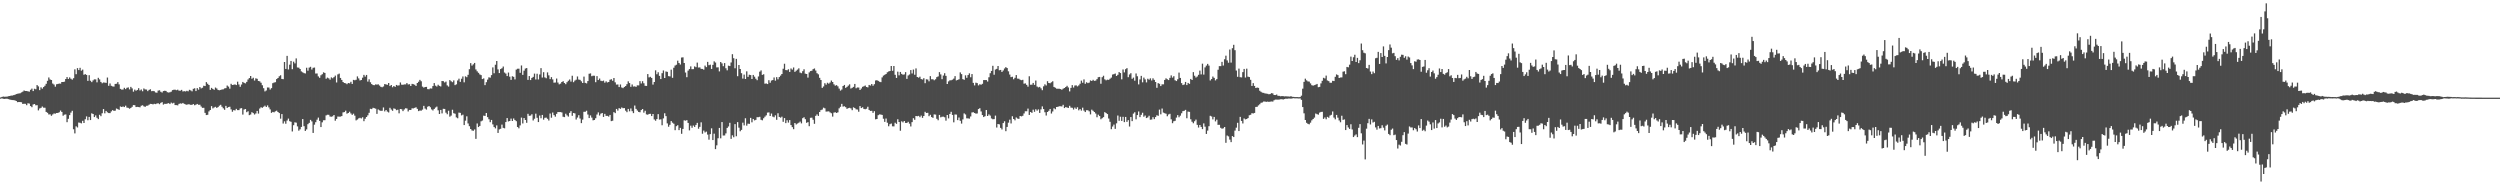 <?xml version="1.0" encoding="UTF-8"?>
<svg xmlns="http://www.w3.org/2000/svg" width="1920" height="150">
  <path d="M0 74.842h1v1.000H0zM1 74.458h1v1.083H1zM2 74.151h1v1.710H2zM3 74.309h1v1.678H3zM4 74.258h1v1.586H4zM5 74.192h1v1.625H5zM6 73.876h1v2.273H6zM7 73.718h1v2.710H7zM8 73.398h1v3.294H8zM9 73.352h1v3.518H9zM10 73.073h1v3.816H10zM11 72.800h1v4.294H11zM12 72.226h1v5.365H12zM13 71.965h1v6.526H13zM14 71.773h1v6.574H14zM15 71.610h1v6.782H15zM16 70.953h1v7.608H16zM17 70.406h1v9.393H17zM18 69.489h1v10.172H18zM19 69.871h1v9.842H19zM20 69.871h1v10.918H20zM21 70.125h1v9.190H21zM22 70.390h1v9.174H22zM23 68.969h1v12.502H23zM24 68.033h1v14.292H24zM25 69.949h1v10.304H25zM26 68.166h1v11.730H26zM27 68.568h1v12.309H27zM28 65.337h1v15.466H28zM29 66.353h1v18.455H29zM30 69.225h1v14.086H30zM31 67.046h1v15.777H31zM32 68.111h1v13.685H32zM33 66.868h1v15.841H33zM34 65.840h1v16.889H34zM35 64.382h1v21.579H35zM36 62.061h1v24.573H36zM37 59.477h1v28.432H37zM38 61.036h1v26.796H38zM39 61.446h1v27.498H39zM40 64.162h1v23.749H40zM41 64.913h1v22.209H41zM42 66.550h1v20.749H42zM43 64.700h1v22.074H43zM44 64.474h1v22.257H44zM45 64.149h1v22.087H45zM46 64.240h1v20.648H46zM47 62.959h1v23.019H47zM48 62.952h1v25.914H48zM49 62.698h1v25.379H49zM50 60.679h1v27.180H50zM51 59.187h1v34.651H51zM52 60.610h1v30.609H52zM53 59.447h1v28.977H53zM54 60.464h1v26.010H54zM55 61.171h1v23.930H55zM56 60.036h1v39.231H56zM57 53.222h1v49.217H57zM58 56.960h1v40.062H58zM59 52.306h1v45.610H59zM60 53.792h1v40.311H60zM61 52.064h1v42.225H61zM62 54.263h1v40.494H62zM63 53.437h1v39.338H63zM64 57.404h1v37.061H64zM65 56.946h1v34.651H65zM66 57.541h1v31.870H66zM67 62.119h1v30.268H67zM68 57.731h1v32.058H68zM69 61.990h1v30.245H69zM70 63.075h1v23.987H70zM71 61.732h1v25.832H71zM72 60.921h1v29.009H72zM73 60.988h1v27.663H73zM74 63.251h1v27.194H74zM75 59.763h1v31.717H75zM76 61.002h1v27.180H76zM77 62.943h1v26.290H77zM78 63.970h1v23.035H78zM79 63.352h1v20.410H79zM80 63.416h1v23.644H80zM81 63.634h1v21.561H81zM82 59.553h1v26.725H82zM83 65.888h1v20.948H83zM84 64.078h1v22.804H84zM85 65.891h1v19.673H85zM86 66.378h1v18.196H86zM87 66.518h1v18.608H87zM88 64.437h1v20.547H88zM89 64.330h1v19.018H89zM90 63.103h1v20.700H90zM91 64.817h1v19.581H91zM92 68.237h1v13.545H92zM93 68.802h1v13.378H93zM94 68.754h1v13.003H94zM95 67.454h1v14.784H95zM96 68.463h1v12.710H96zM97 67.417h1v15.203H97zM98 67.097h1v15.761H98zM99 68.655h1v14.848H99zM100 66.733h1v16.164H100zM101 67.886h1v14.157H101zM102 70.386h1v10.282H102zM103 68.802h1v12.005H103zM104 69.685h1v12.543H104zM105 69.083h1v12.978H105zM106 67.744h1v14.479H106zM107 69.466h1v12.989H107zM108 68.703h1v12.518H108zM109 70.093h1v10.755H109zM110 67.941h1v13.708H110zM111 68.669h1v13.417H111zM112 68.740h1v12.525H112zM113 69.978h1v11.195H113zM114 69.006h1v11.408H114zM115 68.534h1v11.218H115zM116 70.042h1v9.805H116zM117 69.862h1v10.293H117zM118 70.095h1v9.613H118zM119 71.036h1v8.917H119zM120 71.219h1v8.304H120zM121 69.585h1v9.746H121zM122 69.321h1v10.687H122zM123 70.443h1v8.572H123zM124 71.061h1v7.372H124zM125 69.921h1v10.428H125zM126 69.704h1v9.998H126zM127 69.823h1v9.989H127zM128 70.784h1v8.721H128zM129 71.054h1v8.169H129zM130 70.882h1v9.066H130zM131 70.411h1v8.366H131zM132 69.234h1v10.238H132zM133 68.891h1v10.073H133zM134 68.889h1v11.783H134zM135 69.287h1v11.442H135zM136 68.877h1v12.058H136zM137 69.614h1v10.144H137zM138 69.642h1v9.783H138zM139 69.042h1v10.595H139zM140 70.269h1v8.787H140zM141 69.997h1v9.755H141zM142 70.239h1v9.938H142zM143 69.736h1v10.726H143zM144 70.161h1v9.934H144zM145 68.971h1v11.202H145zM146 69.422h1v11.106H146zM147 70.118h1v10.382H147zM148 68.216h1v11.696H148zM149 67.783h1v13.051H149zM150 69.942h1v10.446H150zM151 67.710h1v12.126H151zM152 68.850h1v11.659H152zM153 66.840h1v13.573H153zM154 67.873h1v13.962H154zM155 67.392h1v15.468H155zM156 65.863h1v16.912H156zM157 66.087h1v20.618H157zM158 63.096h1v25.253H158zM159 64.300h1v23.891H159zM160 65.300h1v20.240H160zM161 69.035h1v15.461H161zM162 67.500h1v14.005H162zM163 68.324h1v14.921H163zM164 68.983h1v13.552H164zM165 67.225h1v14.802H165zM166 67.946h1v14.971H166zM167 69.047h1v13.175H167zM168 69.335h1v11.829H168zM169 69.065h1v11.426H169zM170 68.731h1v13.243H170zM171 68.612h1v14.607H171zM172 67.889h1v16.425H172zM173 67.708h1v13.598H173zM174 65.673h1v17.196H174zM175 66.515h1v15.695H175zM176 68.081h1v13.907H176zM177 64.364h1v19.641H177zM178 65.261h1v20.572H178zM179 65.057h1v19.515H179zM180 64.831h1v19.991H180zM181 65.330h1v18.258H181zM182 62.702h1v21.856H182zM183 64.893h1v19.675H183zM184 66.678h1v16.599H184zM185 64.895h1v18.153H185zM186 62.943h1v25.072H186zM187 63.629h1v20.504H187zM188 64.062h1v19.670H188zM189 62.897h1v23.252H189zM190 61.038h1v24.429H190zM191 59.956h1v28.492H191zM192 58.392h1v29.551H192zM193 60.491h1v25.674H193zM194 59.713h1v27.153H194zM195 61.832h1v26.136H195zM196 60.134h1v26.983H196zM197 60.509h1v24.697H197zM198 62.228h1v25.026H198zM199 62.448h1v20.895H199zM200 63.538h1v18.867H200zM201 65.504h1v17.306H201zM202 67.735h1v14.214H202zM203 70.207h1v10.964H203zM204 69.500h1v12.653H204zM205 67.195h1v13.738H205zM206 67.239h1v15.255H206zM207 68.747h1v15.276H207zM208 67.690h1v19.007H208zM209 63.872h1v22.067H209zM210 63.377h1v22.911H210zM211 63.114h1v22.367H211zM212 60.715h1v24.287H212zM213 59.926h1v26.093H213zM214 58.591h1v28.240H214zM215 57.802h1v33.351H215zM216 60.631h1v26.949H216zM217 60.835h1v34.033H217zM218 47.633h1v45.548H218zM219 52.950h1v42.094H219zM220 42.899h1v49.691H220zM221 53.366h1v37.702H221zM222 49.658h1v43.424H222zM223 46.811h1v46.741H223zM224 53.149h1v47.800H224zM225 47.381h1v48.794H225zM226 48.692h1v45.234H226zM227 44.872h1v49.315H227zM228 51.812h1v45.283H228zM229 51.984h1v48.380H229zM230 53.009h1v46.317H230zM231 54.838h1v42.641H231zM232 55.570h1v35.869H232zM233 56.168h1v40.769H233zM234 56.445h1v44.097H234zM235 52.009h1v47.388H235zM236 54.291h1v41.087H236zM237 51.924h1v42.454H237zM238 51.279h1v40.778H238zM239 53.426h1v39.801H239zM240 52.066h1v50.041H240zM241 51.892h1v43.859H241zM242 56.470h1v37.400H242zM243 56.403h1v35.500H243zM244 58.656h1v31.669H244zM245 59.727h1v33.101H245zM246 57.797h1v39.808H246zM247 56.994h1v36.970H247zM248 55.561h1v36.814H248zM249 56.021h1v36.281H249zM250 60.477h1v28.144H250zM251 59.599h1v28.535H251zM252 60.139h1v28.043H252zM253 61.198h1v28.313H253zM254 59.450h1v30.179H254zM255 60.104h1v29.215H255zM256 59.262h1v29.034H256zM257 58.058h1v34.665H257zM258 63.309h1v28.029H258zM259 57.133h1v32.367H259zM260 56.522h1v33.067H260zM261 59.834h1v29.709H261zM262 61.402h1v27.759H262zM263 62.993h1v23.349H263zM264 63.753h1v22.319H264zM265 63.947h1v21.035H265zM266 64.668h1v22.630H266zM267 63.741h1v23.037H267zM268 64.002h1v21.799H268zM269 62.833h1v24.303H269zM270 64.437h1v23.795H270zM271 61.361h1v25.944H271zM272 61.629h1v27.212H272zM273 61.237h1v31.236H273zM274 58.683h1v33.131H274zM275 60.189h1v30.735H275zM276 61.777h1v28.709H276zM277 61.423h1v29.540H277zM278 59.644h1v30.426H278zM279 57.502h1v35.596H279zM280 58.848h1v32.330H280zM281 57.541h1v32.335H281zM282 62.691h1v25.871H282zM283 60.940h1v25.715H283zM284 63.187h1v20.357H284zM285 64.568h1v19.222H285zM286 65.321h1v17.471H286zM287 65.437h1v17.652H287zM288 64.824h1v18.645H288zM289 64.950h1v22.483H289zM290 64.778h1v19.270H290zM291 65.666h1v19.096H291zM292 66.641h1v18.519H292zM293 67.017h1v18.016H293zM294 66.403h1v16.125H294zM295 64.572h1v20.975H295zM296 64.835h1v19.654H296zM297 65.135h1v20.584H297zM298 63.721h1v22.644H298zM299 66.101h1v16.679H299zM300 65.257h1v18.885H300zM301 67.003h1v18.114H301zM302 66.032h1v17.212H302zM303 66.705h1v16.924H303zM304 65.238h1v19.396H304zM305 65.719h1v18.537H305zM306 65.549h1v21.508H306zM307 63.345h1v20.391H307zM308 65.030h1v18.862H308zM309 65.121h1v20.217H309zM310 64.799h1v19.249H310zM311 64.815h1v18.336H311zM312 63.792h1v19.501H312zM313 64.879h1v20.705H313zM314 64.677h1v19.755H314zM315 66.048h1v18.434H315zM316 64.435h1v18.753H316zM317 64.650h1v18.618H317zM318 65.055h1v17.800H318zM319 65.977h1v16.422H319zM320 63.750h1v19.835H320zM321 62.791h1v22.570H321zM322 61.340h1v23.555H322zM323 62.423h1v22.570H323zM324 66.525h1v17.652H324zM325 67.282h1v14.017H325zM326 66.792h1v16.610H326zM327 66.719h1v17.450H327zM328 68.438h1v13.525H328zM329 68.575h1v12.838H329zM330 67.877h1v14.493H330zM331 67.982h1v16.061H331zM332 66.085h1v18.769H332zM333 63.771h1v19.879H333zM334 65.806h1v16.775H334zM335 66.470h1v15.393H335zM336 65.089h1v19.636H336zM337 65.939h1v21.605H337zM338 66.419h1v17.995H338zM339 62.222h1v24.880H339zM340 62.341h1v21.202H340zM341 63.325h1v20.316H341zM342 62.647h1v23.889H342zM343 65.609h1v22.158H343zM344 66.522h1v18.528H344zM345 61.514h1v28.066H345zM346 62.434h1v26.329H346zM347 63.130h1v21.165H347zM348 61.741h1v25.212H348zM349 65.364h1v21.962H349zM350 64.767h1v25.397H350zM351 61.773h1v29.052H351zM352 60.427h1v26.047H352zM353 62.856h1v23.827H353zM354 60.493h1v28.157H354zM355 58.704h1v29.366H355zM356 63.210h1v32.861H356zM357 58.607h1v34.042H357zM358 59.278h1v30.041H358zM359 57.438h1v37.400H359zM360 53.139h1v43.774H360zM361 48.468h1v50.611H361zM362 50.377h1v49.840H362zM363 49.420h1v51.030H363zM364 48.356h1v51.089H364zM365 53.368h1v53.287H365zM366 54.785h1v40.060H366zM367 55.923h1v41.641H367zM368 57.136h1v39.588H368zM369 57.713h1v35.454H369zM370 60.729h1v31.865H370zM371 60.219h1v28.597H371zM372 65.396h1v23.662H372zM373 63.116h1v23.683H373zM374 61.146h1v28.792H374zM375 59.381h1v32.232H375zM376 59.663h1v34.193H376zM377 57.692h1v34.429H377zM378 51.752h1v43.770H378zM379 56.282h1v41.305H379zM380 49.715h1v48.910H380zM381 46.852h1v49.432H381zM382 53.286h1v48.805H382zM383 56.101h1v43.271H383zM384 53.025h1v45.896H384zM385 52.453h1v43.257H385zM386 51.107h1v47.079H386zM387 55.703h1v42.868H387zM388 56.522h1v37.230H388zM389 58.427h1v32.268H389zM390 55.705h1v37.558H390zM391 58.871h1v34.063H391zM392 61.356h1v29.730H392zM393 58.564h1v34.342H393zM394 59.006h1v31.987H394zM395 60.965h1v31.268H395zM396 53.448h1v39.657H396zM397 52.776h1v44.756H397zM398 52.734h1v45.823H398zM399 55.886h1v40.412H399zM400 50.267h1v40.048H400zM401 57.497h1v37.301H401zM402 54.291h1v36.406H402zM403 52.657h1v39.501H403zM404 52.293h1v42.039H404zM405 61.354h1v26.052H405zM406 58.406h1v30.504H406zM407 61.466h1v27.324H407zM408 59.846h1v27.894H408zM409 59.042h1v33.484H409zM410 56.538h1v34.669H410zM411 61.018h1v26.276H411zM412 56.632h1v33.825H412zM413 61.045h1v32.701H413zM414 57.170h1v31.536H414zM415 52.316h1v38.489H415zM416 59.550h1v28.698H416zM417 55.467h1v36.443H417zM418 59.454h1v30.993H418zM419 60.120h1v30.183H419zM420 55.582h1v35.633H420zM421 57.861h1v34.694H421zM422 60.750h1v26.441H422zM423 59.246h1v31.170H423zM424 60.979h1v25.470H424zM425 63.476h1v24.930H425zM426 63.375h1v26.235H426zM427 60.331h1v27.130H427zM428 63.409h1v22.641H428zM429 64.746h1v21.346H429zM430 64.192h1v21.893H430zM431 62.965h1v23.397H431zM432 62.386h1v27.281H432zM433 63.762h1v26.207H433zM434 64.684h1v22.639H434zM435 63.107h1v25.500H435zM436 62.022h1v27.544H436zM437 61.034h1v25.665H437zM438 62.695h1v22.671H438zM439 58.189h1v30.746H439zM440 63.135h1v23.671H440zM441 61.924h1v25.166H441zM442 61.203h1v30.584H442zM443 58.717h1v31.568H443zM444 61.102h1v27.391H444zM445 61.329h1v29.682H445zM446 62.460h1v32.131H446zM447 63.734h1v28.107H447zM448 58.855h1v27.008H448zM449 63.638h1v22.161H449zM450 64.071h1v20.989H450zM451 62.276h1v25.688H451zM452 56.607h1v34.079H452zM453 56.355h1v32.282H453zM454 58.532h1v31.767H454zM455 58.111h1v34.280H455zM456 58.182h1v34.003H456zM457 63.105h1v27.702H457zM458 58.445h1v29.499H458zM459 61.507h1v24.802H459zM460 60.336h1v28.407H460zM461 61.988h1v25.292H461zM462 62.304h1v24.477H462zM463 61.897h1v27.908H463zM464 63.503h1v23.939H464zM465 62.446h1v26.539H465zM466 63.322h1v25.686H466zM467 62.993h1v26.580H467zM468 61.240h1v27.011H468zM469 60.809h1v32.245H469zM470 61.988h1v30.710H470zM471 59.905h1v26.212H471zM472 63.224h1v23.644H472zM473 64.950h1v18.686H473zM474 64.854h1v20.110H474zM475 66.870h1v16.194H475zM476 64.877h1v18.714H476zM477 67.191h1v15.319H477zM478 67.671h1v15.441H478zM479 66.744h1v16.226H479zM480 66.074h1v18.927H480zM481 64.661h1v21.531H481zM482 62.450h1v21.213H482zM483 63.817h1v21.685H483zM484 66.682h1v16.606H484zM485 64.863h1v20.554H485zM486 66.483h1v20.396H486zM487 66.302h1v14.754H487zM488 66.719h1v16.894H488zM489 65.552h1v19.348H489zM490 65.570h1v20.382H490zM491 62.331h1v23.866H491zM492 64.108h1v20.412H492zM493 62.338h1v21.387H493zM494 63.929h1v22.575H494zM495 65.920h1v19.105H495zM496 65.996h1v21.840H496zM497 56.893h1v31.234H497zM498 59.452h1v28.057H498zM499 58.997h1v28.402H499zM500 59.859h1v29.279H500zM501 64.996h1v22.577H501zM502 62.988h1v28.771H502zM503 53.991h1v38.732H503zM504 57.024h1v34.422H504zM505 55.499h1v32.138H505zM506 58.250h1v33.612H506zM507 60.729h1v30.927H507zM508 56.236h1v39.968H508zM509 54.094h1v36.860H509zM510 59.905h1v27.102H510zM511 54.884h1v34.321H511zM512 55.193h1v39.588H512zM513 58.450h1v38.888H513zM514 58.669h1v37.180H514zM515 53.526h1v39.439H515zM516 59.747h1v34.470H516zM517 52.027h1v42.994H517zM518 50.331h1v49.668H518zM519 49.722h1v47.201H519zM520 46.575h1v49.586H520zM521 48.363h1v51.563H521zM522 49.576h1v48.606H522zM523 44.176h1v58.608H523zM524 44.055h1v54.983H524zM525 48.360h1v44.065H525zM526 55.696h1v36.965H526zM527 59.283h1v32.998H527zM528 54.206h1v40.183H528zM529 53.050h1v47.116H529zM530 50.990h1v45.530H530zM531 53.139h1v45.024H531zM532 53.080h1v43.335H532zM533 50.972h1v46.530H533zM534 51.627h1v44.324H534zM535 48.086h1v46.260H535zM536 51.862h1v47.031H536zM537 51.748h1v45.692H537zM538 52.913h1v41.057H538zM539 52.943h1v49.771H539zM540 53.522h1v46.759H540zM541 50.407h1v51.307H541zM542 51.533h1v49.529H542zM543 47.504h1v55.853H543zM544 50.052h1v57.194H544zM545 49.681h1v53.323H545zM546 52.950h1v45.592H546zM547 49.837h1v57.732H547zM548 47.081h1v55.557H548zM549 48.019h1v66.501H549zM550 51.759h1v59.867H550zM551 51.730h1v54.450H551zM552 54.824h1v43.447H552zM553 47.633h1v58.620H553zM554 48.701h1v45.042H554zM555 50.830h1v53.269H555zM556 48.452h1v55.608H556zM557 52.437h1v50.030H557zM558 54.023h1v44.250H558zM559 50.439h1v46.679H559zM560 50.748h1v43.545H560zM561 47.948h1v58.677H561zM562 41.650h1v62.309H562zM563 44.717h1v60.680H563zM564 52.432h1v42.905H564zM565 45.186h1v59.460H565zM566 58.532h1v35.253H566zM567 49.910h1v48.146H567zM568 52.972h1v47.862H568zM569 56.227h1v43.520H569zM570 60.379h1v33.809H570zM571 57.305h1v39.020H571zM572 60.649h1v30.192H572zM573 54.771h1v41.762H573zM574 59.026h1v35.969H574zM575 57.394h1v37.746H575zM576 57.674h1v32.824H576zM577 60.695h1v33.275H577zM578 57.548h1v33.818H578zM579 58.880h1v33.598H579zM580 60.471h1v31.570H580zM581 61.583h1v28.448H581zM582 58.749h1v31.263H582zM583 55.019h1v34.669H583zM584 54.060h1v37.922H584zM585 57.518h1v34.882H585zM586 57.028h1v33.779H586zM587 64.254h1v25.345H587zM588 64.096h1v24.466H588zM589 64.563h1v21.900H589zM590 61.574h1v24.747H590zM591 63.560h1v25.532H591zM592 61.826h1v25.388H592zM593 61.487h1v28.048H593zM594 59.470h1v30.568H594zM595 61.949h1v26.645H595zM596 59.246h1v32.754H596zM597 60.942h1v26.029H597zM598 59.198h1v30.616H598zM599 58.056h1v32.303H599zM600 56.847h1v32.753H600zM601 52.782h1v40.753H601zM602 48.967h1v41.689H602zM603 53.790h1v40.762H603zM604 53.975h1v38.384H604zM605 53.210h1v40.936H605zM606 55.243h1v36.963H606zM607 52.595h1v43.452H607zM608 53.467h1v44.157H608zM609 51.810h1v47.393H609zM610 55.186h1v39.297H610zM611 54.282h1v41.295H611zM612 53.448h1v41.424H612zM613 52.462h1v41.808H613zM614 55.776h1v37.626H614zM615 56.229h1v38.526H615zM616 54.657h1v36.118H616zM617 53.204h1v36.873H617zM618 56.593h1v34.960H618zM619 56.813h1v37.507H619zM620 59.596h1v34.184H620zM621 55.589h1v41.307H621zM622 54.563h1v35.912H622zM623 54.330h1v36.063H623zM624 53.096h1v38.844H624zM625 52.606h1v42.481H625zM626 54.192h1v34.802H626zM627 56.227h1v31.616H627zM628 57.104h1v31.909H628zM629 59.747h1v26.294H629zM630 61.448h1v23.129H630zM631 67.479h1v16.633H631zM632 66.422h1v16.281H632zM633 63.888h1v19.322H633zM634 65.021h1v20.680H634zM635 63.554h1v22.037H635zM636 64.254h1v21.273H636zM637 63.359h1v22.939H637zM638 61.874h1v25.097H638zM639 63.000h1v26.532H639zM640 64.774h1v21.694H640zM641 65.804h1v20.423H641zM642 65.392h1v21.389H642zM643 66.286h1v19.991H643zM644 68.024h1v15.171H644zM645 69.596h1v12.415H645zM646 68.749h1v11.014H646zM647 66.039h1v15.837H647zM648 65.229h1v16.381H648zM649 67.493h1v14.850H649zM650 66.705h1v16.880H650zM651 65.742h1v17.306H651zM652 64.780h1v17.988H652zM653 67.980h1v15.262H653zM654 67.449h1v17.173H654zM655 66.719h1v15.722H655zM656 64.442h1v18.542H656zM657 67.795h1v16.152H657zM658 67.186h1v16.940H658zM659 67.200h1v18.613H659zM660 69.095h1v12.362H660zM661 68.005h1v14.969H661zM662 66.673h1v15.731H662zM663 66.266h1v17.384H663zM664 65.678h1v18.215H664zM665 66.811h1v16.683H665zM666 67.113h1v14.878H666zM667 65.206h1v19.199H667zM668 65.696h1v19.506H668zM669 64.497h1v20.600H669zM670 65.824h1v20.879H670zM671 64.657h1v20.748H671zM672 61.807h1v29.854H672zM673 61.590h1v29.785H673zM674 62.119h1v26.340H674zM675 62.791h1v25.077H675zM676 63.094h1v24.894H676zM677 59.434h1v28.821H677zM678 58.044h1v33.140H678zM679 57.454h1v36.146H679zM680 56.824h1v34.221H680zM681 55.490h1v38.778H681zM682 54.902h1v42.065H682zM683 54.533h1v40.845H683zM684 50.693h1v44.202H684zM685 54.373h1v42.657H685zM686 50.670h1v46.420H686zM687 57.463h1v36.812H687zM688 59.859h1v35.258H688zM689 55.037h1v36.558H689zM690 57.857h1v35.814H690zM691 55.252h1v45.136H691zM692 56.712h1v36.471H692zM693 57.397h1v36.606H693zM694 57.124h1v35.782H694zM695 55.389h1v39.009H695zM696 60.592h1v33.841H696zM697 57.976h1v35.567H697zM698 57.207h1v37.780H698zM699 53.817h1v43.291H699zM700 56.406h1v37.370H700zM701 53.380h1v37.388H701zM702 57.385h1v34.614H702zM703 52.554h1v36.521H703zM704 59.150h1v30.137H704zM705 59.635h1v29.341H705zM706 58.868h1v31.124H706zM707 60.704h1v28.064H707zM708 61.095h1v29.437H708zM709 60.052h1v29.034H709zM710 63.895h1v21.989H710zM711 60.867h1v25.942H711zM712 61.102h1v25.507H712zM713 62.478h1v26.773H713zM714 58.493h1v29.698H714zM715 60.876h1v29.052H715zM716 60.862h1v29.638H716zM717 61.622h1v26.228H717zM718 60.894h1v27.139H718zM719 59.216h1v32.033H719zM720 58.653h1v33.710H720zM721 55.410h1v32.836H721zM722 57.140h1v32.948H722zM723 60.837h1v28.833H723zM724 58.019h1v31.600H724zM725 56.200h1v33.886H725zM726 58.246h1v34.450H726zM727 64.531h1v23.813H727zM728 62.512h1v28.423H728zM729 61.713h1v25.807H729zM730 61.652h1v24.200H730zM731 61.171h1v27.100H731zM732 60.386h1v33.550H732zM733 58.470h1v29.439H733zM734 61.736h1v26.269H734zM735 61.404h1v30.840H735zM736 60.876h1v29.416H736zM737 55.593h1v37.198H737zM738 56.950h1v37.970H738zM739 60.784h1v30.913H739zM740 61.272h1v25.834H740zM741 57.857h1v30.075H741zM742 59.768h1v31.112H742zM743 57.639h1v33.294H743zM744 56.335h1v34.823H744zM745 59.363h1v30.094H745zM746 56.877h1v29.471H746zM747 63.654h1v22.529H747zM748 65.577h1v21.197H748zM749 63.467h1v23.813H749zM750 63.856h1v23.262H750zM751 65.598h1v18.180H751zM752 64.719h1v18.368H752zM753 65.083h1v20.526H753zM754 64.346h1v24.024H754zM755 61.498h1v28.389H755zM756 61.487h1v27.755H756zM757 61.469h1v22.987H757zM758 62.606h1v26.459H758zM759 59.344h1v28.517H759zM760 56.204h1v32.575H760zM761 54.456h1v36.546H761zM762 50.526h1v41.073H762zM763 57.388h1v34.090H763zM764 53.428h1v35.376H764zM765 52.883h1v45.070H765zM766 50.704h1v44.536H766zM767 53.970h1v41.584H767zM768 53.730h1v44.468H768zM769 55.241h1v44.198H769zM770 54.096h1v40.414H770zM771 52.579h1v40.552H771zM772 51.540h1v49.222H772zM773 52.256h1v45.237H773zM774 54.806h1v39.380H774zM775 57.227h1v34.699H775zM776 59.246h1v35.553H776zM777 58.939h1v30.348H777zM778 60.851h1v30.561H778zM779 59.736h1v32.694H779zM780 57.676h1v32.518H780zM781 60.384h1v30.655H781zM782 60.459h1v30.822H782zM783 61.240h1v27.853H783zM784 61.574h1v27.805H784zM785 61.276h1v27.654H785zM786 64.256h1v22.895H786zM787 64.069h1v21.364H787zM788 65.199h1v20.259H788zM789 66.577h1v16.851H789zM790 58.580h1v29.677H790zM791 65.099h1v20.932H791zM792 65.023h1v21.637H792zM793 63.714h1v20.497H793zM794 65.158h1v20.691H794zM795 61.830h1v22.097H795zM796 66.479h1v18.537H796zM797 67.113h1v16.928H797zM798 66.728h1v20.025H798zM799 67.829h1v16.198H799zM800 69.296h1v12.433H800zM801 66.305h1v17.446H801zM802 64.774h1v21.469H802zM803 65.620h1v23.099H803zM804 62.359h1v23.653H804zM805 63.750h1v21.369H805zM806 63.934h1v19.753H806zM807 63.194h1v23.973H807zM808 62.411h1v23.202H808zM809 66.769h1v16.374H809zM810 67.397h1v16.530H810zM811 68.081h1v14.090H811zM812 68.131h1v13.914H812zM813 68.140h1v13.461H813zM814 68.383h1v13.214H814zM815 68.923h1v12.831H815zM816 68.102h1v12.401H816zM817 67.591h1v15.393H817zM818 66.822h1v15.413H818zM819 65.893h1v16.681H819zM820 67.149h1v15.729H820zM821 70.189h1v11.078H821zM822 67.495h1v15.148H822zM823 65.376h1v17.436H823zM824 67.227h1v16.871H824zM825 65.694h1v16.933H825zM826 65.559h1v18.103H826zM827 66.364h1v15.999H827zM828 65.593h1v19.135H828zM829 64.304h1v19.469H829zM830 61.908h1v23.053H830zM831 63.542h1v19.160H831zM832 60.970h1v23.973H832zM833 64.357h1v21.701H833zM834 63.203h1v21.419H834zM835 63.858h1v20.835H835zM836 63.432h1v22.085H836zM837 61.748h1v26.100H837zM838 62.196h1v22.035H838zM839 61.281h1v23.795H839zM840 62.105h1v23.916H840zM841 61.926h1v25.248H841zM842 60.775h1v29.284H842zM843 59.267h1v28.778H843zM844 59.086h1v30.034H844zM845 64.307h1v27.265H845zM846 59.312h1v31.479H846zM847 58.163h1v31.792H847zM848 60.940h1v25.157H848zM849 61.684h1v25.175H849zM850 61.187h1v26.420H850zM851 61.329h1v29.716H851zM852 60.489h1v33.060H852zM853 59.603h1v39.609H853zM854 57.253h1v39.934H854zM855 56.918h1v38.750H855zM856 56.497h1v42.497H856zM857 58.363h1v36.336H857zM858 57.429h1v31.323H858zM859 55.339h1v37.439H859zM860 56.140h1v33.497H860zM861 60.903h1v31.964H861zM862 53.366h1v36.315H862zM863 55.591h1v38.203H863zM864 53.126h1v36.660H864zM865 52.329h1v41.250H865zM866 59.280h1v32.957H866zM867 57.211h1v39.977H867zM868 56.211h1v33.701H868zM869 60.505h1v32.504H869zM870 59.578h1v27.679H870zM871 61.977h1v24.246H871zM872 56.440h1v35.200H872zM873 58.566h1v29.799H873zM874 64.831h1v20.755H874zM875 60.956h1v29.016H875zM876 58.282h1v29.899H876zM877 63.245h1v23.335H877zM878 59.587h1v30.057H878zM879 60.976h1v27.743H879zM880 63.297h1v27.366H880zM881 60.471h1v29.712H881zM882 61.164h1v27.709H882zM883 60.139h1v31.794H883zM884 61.794h1v30.025H884zM885 60.152h1v29.837H885zM886 61.322h1v30.183H886zM887 62.997h1v26.885H887zM888 67.445h1v21.090H888zM889 63.869h1v25.081H889zM890 64.362h1v19.792H890zM891 66.101h1v21.708H891zM892 64.787h1v18.581H892zM893 64.780h1v21.719H893zM894 61.366h1v25.550H894zM895 60.159h1v27.214H895zM896 60.878h1v28.416H896zM897 61.498h1v26.436H897zM898 59.814h1v27.610H898zM899 57.898h1v33.731H899zM900 59.601h1v35.040H900zM901 58.534h1v34.619H901zM902 61.661h1v31.126H902zM903 62.258h1v28.066H903zM904 60.860h1v27.572H904zM905 55.760h1v34.310H905zM906 59.837h1v28.979H906zM907 63.835h1v23.161H907zM908 65.334h1v19.998H908zM909 64.870h1v20.211H909zM910 62.933h1v21.440H910zM911 65.353h1v25.493H911zM912 63.712h1v21.978H912zM913 64.435h1v21.465H913zM914 60.645h1v30.968H914zM915 61.436h1v32.037H915zM916 55.401h1v39.256H916zM917 58.147h1v34.976H917zM918 59.532h1v32.303H918zM919 58.772h1v37.114H919zM920 57.422h1v40.547H920zM921 54.206h1v41.774H921zM922 57.117h1v40.389H922zM923 48.901h1v50.249H923zM924 57.282h1v37.494H924zM925 51.757h1v45.544H925zM926 50.370h1v52.502H926zM927 49.038h1v51.286H927zM928 50.395h1v46.548H928zM929 61.805h1v27.148H929zM930 60.729h1v28.711H930zM931 58.793h1v32.898H931zM932 59.816h1v29.963H932zM933 61.755h1v31.481H933zM934 60.766h1v31.149H934zM935 53.554h1v42.319H935zM936 50.812h1v45.045H936zM937 50.777h1v47.384H937zM938 47.530h1v51.355H938zM939 50.304h1v48.244H939zM940 45.531h1v51.987H940zM941 42.757h1v66.924H941zM942 46.365h1v57.734H942zM943 48.157h1v56.606H943zM944 38.022h1v69.217H944zM945 48.081h1v61.074H945zM946 37.019h1v67.498H946zM947 34.389h1v70.863H947zM948 38.562h1v61.755H948zM949 54.190h1v43.864H949zM950 58.969h1v35.351H950zM951 52.691h1v47.968H951zM952 59.278h1v30.467H952zM953 59.466h1v33.436H953zM954 55.392h1v39.451H954zM955 52.940h1v38.031H955zM956 59.521h1v32.168H956zM957 52.762h1v38.613H957zM958 58.882h1v31.810H958zM959 59.205h1v29.313H959zM960 61.265h1v26.919H960zM961 65.991h1v20.932H961zM962 63.837h1v23.303H962zM963 66.012h1v20.698H963zM964 67.587h1v14.550H964zM965 67.248h1v14.797H965zM966 67.481h1v13.472H966zM967 69.690h1v10.396H967zM968 70.509h1v8.430H968zM969 71.169h1v7.528H969zM970 71.297h1v6.704H970zM971 71.713h1v6.290H971zM972 71.896h1v6.331H972zM973 72.015h1v5.995H973zM974 72.391h1v5.821H974zM975 72.263h1v5.809H975zM976 71.503h1v6.441H976zM977 71.729h1v6.306H977zM978 72.949h1v4.072H978zM979 73.016h1v3.463H979zM980 72.592h1v3.886H980zM981 73.597h1v2.934H981zM982 73.645h1v2.774H982zM983 73.936h1v2.282H983zM984 73.766h1v2.419H984zM985 73.826h1v2.607H985zM986 74.020h1v2.071H986zM987 73.922h1v1.877H987zM988 74.041h1v1.815H988zM989 74.062h1v1.604H989zM990 74.174h1v1.506H990zM991 73.883h1v1.904H991zM992 74.343h1v1.250H992zM993 74.412h1v1.000H993zM994 74.565h1v1.000H994zM995 74.538h1v1.000H995zM996 74.567h1v1.000H996zM997 74.666h1v1.000H997zM998 74.558h1v1.000H998zM999 73.480h1v3.193H999zM1000 68.085h1v14.161H1000zM1001 62.885h1v24.170H1001zM1002 60.406h1v31.756H1002zM1003 61.679h1v32.644H1003zM1004 62.508h1v32.616H1004zM1005 62.666h1v32.845H1005zM1006 64.030h1v30.163H1006zM1007 65.446h1v26.963H1007zM1008 65.771h1v25.635H1008zM1009 65.380h1v24.914H1009zM1010 65.016h1v22.195H1010zM1011 64.462h1v23.230H1011zM1012 66.957h1v21.122H1012zM1013 66.714h1v19.785H1013zM1014 64.039h1v21.941H1014zM1015 62.038h1v23.813H1015zM1016 59.759h1v31.531H1016zM1017 60.274h1v29.940H1017zM1018 58.079h1v33.523H1018zM1019 61.805h1v27.929H1019zM1020 62.295h1v28.125H1020zM1021 63.554h1v25.200H1021zM1022 63.549h1v24.633H1022zM1023 62.070h1v23.545H1023zM1024 62.247h1v28.075H1024zM1025 58.987h1v32.680H1025zM1026 57.115h1v31.158H1026zM1027 57.724h1v32.621H1027zM1028 59.912h1v32.589H1028zM1029 59.505h1v34.376H1029zM1030 59.450h1v29.412H1030zM1031 55.019h1v37.024H1031zM1032 54.710h1v37.013H1032zM1033 56.987h1v42.886H1033zM1034 51.395h1v44.633H1034zM1035 51.723h1v46.159H1035zM1036 49.647h1v49.387H1036zM1037 43.465h1v51.950H1037zM1038 46.873h1v52.561H1038zM1039 43.970h1v61.289H1039zM1040 42.059h1v62.055H1040zM1041 47.626h1v55.599H1041zM1042 44.451h1v60.867H1042zM1043 48.498h1v49.643H1043zM1044 46.303h1v49.013H1044zM1045 33.447h1v68.977H1045zM1046 38.560h1v72.406H1046zM1047 40.487h1v67.496H1047zM1048 40.981h1v81.447H1048zM1049 52.206h1v46.608H1049zM1050 52.636h1v41.989H1050zM1051 49.818h1v41.453H1051zM1052 54.939h1v40.625H1052zM1053 56.953h1v34.756H1053zM1054 54.964h1v39.144H1054zM1055 56.223h1v37.343H1055zM1056 44.758h1v53.092H1056zM1057 44.394h1v55.200H1057zM1058 39.851h1v56.869H1058zM1059 49.116h1v49.556H1059zM1060 40.736h1v57.743H1060zM1061 43.758h1v52.426H1061zM1062 35.641h1v62.394H1062zM1063 42.886h1v57.267H1063zM1064 48.697h1v47.864H1064zM1065 43.801h1v51.868H1065zM1066 38.493h1v64.376H1066zM1067 34.142h1v69.666H1067zM1068 36.596h1v63.053H1068zM1069 40.942h1v57.782H1069zM1070 40.627h1v63.216H1070zM1071 43.160h1v60.194H1071zM1072 45.971h1v61.621H1072zM1073 44.623h1v69.467H1073zM1074 46.381h1v64.699H1074zM1075 43.627h1v68.155H1075zM1076 41.961h1v66.926H1076zM1077 42.133h1v61.712H1077zM1078 44.403h1v57.084H1078zM1079 43.233h1v67.258H1079zM1080 45.770h1v65.246H1080zM1081 43.426h1v59.187H1081zM1082 44.131h1v53.003H1082zM1083 48.436h1v49.444H1083zM1084 50.205h1v47.700H1084zM1085 53.087h1v46.954H1085zM1086 47.035h1v51.341H1086zM1087 47.408h1v51.891H1087zM1088 45.708h1v55.317H1088zM1089 45.545h1v50.751H1089zM1090 46.060h1v52.316H1090zM1091 55.108h1v36.356H1091zM1092 51.370h1v49.041H1092zM1093 51.036h1v48.620H1093zM1094 46.010h1v54.807H1094zM1095 55.840h1v40.639H1095zM1096 53.945h1v38.601H1096zM1097 52.396h1v41.057H1097zM1098 58.811h1v36.690H1098zM1099 55.286h1v44.598H1099zM1100 54.169h1v39.876H1100zM1101 56.330h1v42.433H1101zM1102 60.466h1v31.758H1102zM1103 59.251h1v39.105H1103zM1104 57.378h1v37.462H1104zM1105 52.556h1v41.453H1105zM1106 55.341h1v35.834H1106zM1107 52.970h1v44.859H1107zM1108 56.719h1v34.630H1108zM1109 57.349h1v40.005H1109zM1110 56.106h1v40.304H1110zM1111 55.490h1v42.369H1111zM1112 53.048h1v44.182H1112zM1113 58.614h1v35.521H1113zM1114 57.788h1v34.015H1114zM1115 59.894h1v27.727H1115zM1116 62.920h1v25.509H1116zM1117 59.873h1v31.236H1117zM1118 60.038h1v32.083H1118zM1119 57.507h1v33.268H1119zM1120 60.075h1v29.849H1120zM1121 59.832h1v30.094H1121zM1122 57.184h1v32.939H1122zM1123 61.929h1v25.937H1123zM1124 60.926h1v32.964H1124zM1125 60.379h1v36.425H1125zM1126 59.003h1v34.097H1126zM1127 60.134h1v36.157H1127zM1128 53.780h1v38.201H1128zM1129 58.591h1v34.731H1129zM1130 60.606h1v30.890H1130zM1131 59.255h1v31.916H1131zM1132 58.898h1v32.680H1132zM1133 55.238h1v35.750H1133zM1134 56.493h1v37.228H1134zM1135 56.758h1v32.426H1135zM1136 63.366h1v23.172H1136zM1137 61.391h1v26.784H1137zM1138 60.786h1v27.613H1138zM1139 58.228h1v31.705H1139zM1140 62.224h1v22.978H1140zM1141 67.268h1v21.156H1141zM1142 65.380h1v22.694H1142zM1143 62.066h1v26.855H1143zM1144 58.182h1v34.262H1144zM1145 56.859h1v34.559H1145zM1146 56.326h1v33.916H1146zM1147 59.846h1v30.597H1147zM1148 65.355h1v19.650H1148zM1149 63.680h1v24.038H1149zM1150 63.773h1v25.246H1150zM1151 62.599h1v29.215H1151zM1152 56.934h1v42.474H1152zM1153 50.670h1v47.727H1153zM1154 52.126h1v48.302H1154zM1155 49.619h1v51.410H1155zM1156 45.840h1v61.138H1156zM1157 43.124h1v61.719H1157zM1158 40.942h1v64.214H1158zM1159 44.973h1v64.113H1159zM1160 46.449h1v63.154H1160zM1161 33.456h1v77.704H1161zM1162 36.958h1v64.367H1162zM1163 39.558h1v65.729H1163zM1164 44.293h1v54.909H1164zM1165 51.993h1v45.489H1165zM1166 41.320h1v56.045H1166zM1167 47.887h1v53.864H1167zM1168 48.468h1v62.154H1168zM1169 55.241h1v37.656H1169zM1170 58.397h1v32.380H1170zM1171 57.124h1v37.212H1171zM1172 55.511h1v36.992H1172zM1173 58.321h1v32.996H1173zM1174 53.545h1v45.679H1174zM1175 48.306h1v50.950H1175zM1176 50.290h1v51.721H1176zM1177 51.343h1v47.324H1177zM1178 50.986h1v50.364H1178zM1179 45.740h1v58.052H1179zM1180 53.723h1v42.893H1180zM1181 54.950h1v41.559H1181zM1182 53.144h1v42.705H1182zM1183 52.524h1v42.154H1183zM1184 49.681h1v45.264H1184zM1185 51.466h1v47.812H1185zM1186 56.985h1v39.032H1186zM1187 48.237h1v48.682H1187zM1188 53.451h1v40.243H1188zM1189 54.959h1v35.578H1189zM1190 54.169h1v51.618H1190zM1191 46.914h1v54.896H1191zM1192 43.799h1v59.334H1192zM1193 38.718h1v67.603H1193zM1194 45.525h1v52.163H1194zM1195 45.657h1v54.791H1195zM1196 49.567h1v47.942H1196zM1197 55.721h1v42.602H1197zM1198 56.902h1v34.873H1198zM1199 54.192h1v41.529H1199zM1200 53.796h1v43.452H1200zM1201 53.737h1v43.165H1201zM1202 49.889h1v49.908H1202zM1203 58.562h1v35.633H1203zM1204 42.613h1v57.288H1204zM1205 49.999h1v49.643H1205zM1206 49.789h1v51.550H1206zM1207 51.057h1v53.623H1207zM1208 47.033h1v55.878H1208zM1209 46.037h1v50.478H1209zM1210 41.732h1v62.399H1210zM1211 50.430h1v46.157H1211zM1212 52.265h1v46.702H1212zM1213 52.993h1v42.218H1213zM1214 53.867h1v45.619H1214zM1215 57.527h1v41.660H1215zM1216 56.879h1v42.110H1216zM1217 59.997h1v31.323H1217zM1218 58.008h1v33.342H1218zM1219 57.337h1v40.936H1219zM1220 50.567h1v42.859H1220zM1221 55.309h1v42.163H1221zM1222 58.775h1v32.639H1222zM1223 60.381h1v31.300H1223zM1224 63.004h1v25.521H1224zM1225 57.639h1v35.530H1225zM1226 52.718h1v38.949H1226zM1227 57.337h1v37.448H1227zM1228 53.771h1v40.872H1228zM1229 59.315h1v35.647H1229zM1230 58.079h1v34.047H1230zM1231 63.496h1v26.661H1231zM1232 58.374h1v33.967H1232zM1233 57.816h1v33.106H1233zM1234 49.786h1v45.653H1234zM1235 52.828h1v42.767H1235zM1236 53.968h1v42.131H1236zM1237 59.752h1v30.714H1237zM1238 57.523h1v34.587H1238zM1239 50.597h1v51.041H1239zM1240 50.148h1v50.817H1240zM1241 48.907h1v46.578H1241zM1242 52.233h1v41.142H1242zM1243 54.272h1v45.681H1243zM1244 49.718h1v49.872H1244zM1245 56.403h1v43.250H1245zM1246 60.246h1v31.211H1246zM1247 64.293h1v23.495H1247zM1248 65.549h1v21.318H1248zM1249 65.115h1v20.661H1249zM1250 65.799h1v20.732H1250zM1251 63.096h1v26.748H1251zM1252 54.842h1v42.575H1252zM1253 57.681h1v33.951H1253zM1254 56.708h1v33.728H1254zM1255 57.928h1v37.984H1255zM1256 53.156h1v45.447H1256zM1257 50.910h1v49.718H1257zM1258 53.265h1v48.959H1258zM1259 55.236h1v37.267H1259zM1260 55.895h1v41.048H1260zM1261 50.697h1v45.885H1261zM1262 50.473h1v46.720H1262zM1263 54.513h1v38.753H1263zM1264 56.687h1v35.276H1264zM1265 55.284h1v41.053H1265zM1266 52.080h1v50.066H1266zM1267 54.909h1v42.461H1267zM1268 56.058h1v34.289H1268zM1269 60.921h1v26.253H1269zM1270 59.978h1v31.634H1270zM1271 55.135h1v35.537H1271zM1272 54.790h1v37.670H1272zM1273 57.859h1v35.461H1273zM1274 54.007h1v37.551H1274zM1275 54.403h1v42.392H1275zM1276 53.345h1v40.641H1276zM1277 56.841h1v43.257H1277zM1278 54.261h1v43.610H1278zM1279 54.373h1v37.780H1279zM1280 51.997h1v42.925H1280zM1281 56.527h1v41.106H1281zM1282 56.351h1v39.458H1282zM1283 53.835h1v43.937H1283zM1284 56.509h1v35.658H1284zM1285 54.469h1v37.720H1285zM1286 53.062h1v45.528H1286zM1287 55.801h1v38.991H1287zM1288 50.830h1v45.058H1288zM1289 47.379h1v52.440H1289zM1290 49.690h1v53.536H1290zM1291 51.050h1v52.110H1291zM1292 45.243h1v55.381H1292zM1293 45.067h1v64.060H1293zM1294 47.804h1v60.300H1294zM1295 48.564h1v57.249H1295zM1296 46.612h1v56.697H1296zM1297 52.565h1v49.226H1297zM1298 52.155h1v45.411H1298zM1299 47.699h1v57.663H1299zM1300 51.601h1v51.177H1300zM1301 43.568h1v63.653H1301zM1302 48.223h1v55.358H1302zM1303 40.418h1v60.085H1303zM1304 44.090h1v59.652H1304zM1305 48.848h1v53.440H1305zM1306 50.837h1v46.198H1306zM1307 55.666h1v39.588H1307zM1308 44.083h1v56.667H1308zM1309 46.770h1v55.079H1309zM1310 43.282h1v59.785H1310zM1311 45.094h1v62.241H1311zM1312 47.939h1v56.416H1312zM1313 46.104h1v60.829H1313zM1314 45.499h1v66.734H1314zM1315 43.607h1v61.982H1315zM1316 48.193h1v57.501H1316zM1317 49.448h1v55.983H1317zM1318 52.343h1v46.690H1318zM1319 54.069h1v43.328H1319zM1320 54.662h1v44.985H1320zM1321 48.363h1v50.112H1321zM1322 48.820h1v46.905H1322zM1323 49.745h1v47.393H1323zM1324 50.066h1v49.934H1324zM1325 49.265h1v50.373H1325zM1326 52.272h1v44.271H1326zM1327 51.730h1v44.427H1327zM1328 47.866h1v52.959H1328zM1329 41.828h1v57.185H1329zM1330 48.541h1v58.128H1330zM1331 44.964h1v66.116H1331zM1332 50.276h1v46.681H1332zM1333 42.165h1v61.094H1333zM1334 44.268h1v58.169H1334zM1335 40.821h1v63.726H1335zM1336 44.366h1v57.024H1336zM1337 48.493h1v54.191H1337zM1338 44.346h1v53.934H1338zM1339 50.308h1v50.728H1339zM1340 47.720h1v54.319H1340zM1341 48.125h1v60.375H1341zM1342 45.728h1v56.061H1342zM1343 47.282h1v62.582H1343zM1344 38.226h1v73.122H1344zM1345 28.267h1v80.201H1345zM1346 31.531h1v78.274H1346zM1347 42.941h1v66.274H1347zM1348 43.815h1v67.649H1348zM1349 46.916h1v54.367H1349zM1350 46.719h1v54.809H1350zM1351 48.214h1v63.960H1351zM1352 48.981h1v56.716H1352zM1353 47.404h1v56.031H1353zM1354 45.996h1v58.421H1354zM1355 47.779h1v57.819H1355zM1356 46.490h1v60.220H1356zM1357 47.742h1v60.092H1357zM1358 44.600h1v65.480H1358zM1359 40.086h1v75.294H1359zM1360 37.374h1v75.843H1360zM1361 40.125h1v76.258H1361zM1362 44.179h1v67.963H1362zM1363 42.082h1v69.618H1363zM1364 38.262h1v70.831H1364zM1365 41.098h1v64.800H1365zM1366 41.016h1v64.633H1366zM1367 46.820h1v56.251H1367zM1368 45.786h1v54.182H1368zM1369 43.103h1v60.101H1369zM1370 44.634h1v61.009H1370zM1371 46.078h1v56.262H1371zM1372 47.170h1v53.529H1372zM1373 49.873h1v49.233H1373zM1374 49.560h1v50.483H1374zM1375 46.490h1v52.946H1375zM1376 50.052h1v53.175H1376zM1377 53.435h1v50.250H1377zM1378 44.820h1v57.571H1378zM1379 47.683h1v50.080H1379zM1380 50.125h1v47.993H1380zM1381 49.837h1v50.288H1381zM1382 51.391h1v43.115H1382zM1383 52.313h1v40.421H1383zM1384 55.783h1v37.116H1384zM1385 50.336h1v48.391H1385zM1386 49.079h1v49.629H1386zM1387 51.389h1v43.994H1387zM1388 48.951h1v50.833H1388zM1389 51.354h1v47.283H1389zM1390 51.443h1v48.819H1390zM1391 48.793h1v52.918H1391zM1392 47.763h1v50.249H1392zM1393 44.071h1v57.308H1393zM1394 50.269h1v48.709H1394zM1395 55.410h1v42.380H1395zM1396 54.128h1v39.618H1396zM1397 49.221h1v49.927H1397zM1398 43.929h1v55.253H1398zM1399 52.808h1v43.385H1399zM1400 52.920h1v44.891H1400zM1401 39.880h1v61.691H1401zM1402 53.252h1v44.150H1402zM1403 46.239h1v58.219H1403zM1404 53.689h1v50.261H1404zM1405 54.195h1v38.283H1405zM1406 49.958h1v41.268H1406zM1407 53.558h1v47.567H1407zM1408 53.043h1v40.936H1408zM1409 54.691h1v37.533H1409zM1410 60.374h1v31.005H1410zM1411 61.432h1v27.219H1411zM1412 57.655h1v37.288H1412zM1413 56.483h1v33.401H1413zM1414 59.111h1v27.292H1414zM1415 61.462h1v25.248H1415zM1416 56.738h1v31.060H1416zM1417 51.082h1v41.030H1417zM1418 53.920h1v39.100H1418zM1419 50.276h1v50.430H1419zM1420 56.962h1v41.783H1420zM1421 53.654h1v45.697H1421zM1422 55.877h1v41.724H1422zM1423 56.083h1v41.508H1423zM1424 53.815h1v45.438H1424zM1425 56.939h1v39.068H1425zM1426 53.224h1v41.380H1426zM1427 52.890h1v43.470H1427zM1428 52.361h1v47.114H1428zM1429 47.248h1v51.172H1429zM1430 42.787h1v56.427H1430zM1431 41.869h1v58.045H1431zM1432 43.117h1v60.851H1432zM1433 45.836h1v64.379H1433zM1434 47.742h1v60.453H1434zM1435 48.443h1v51.099H1435zM1436 49.752h1v50.229H1436zM1437 49.528h1v54.404H1437zM1438 54.861h1v43.129H1438zM1439 52.350h1v53.637H1439zM1440 53.190h1v44.349H1440zM1441 38.466h1v65.852H1441zM1442 43.568h1v56.400H1442zM1443 51.791h1v52.158H1443zM1444 48.896h1v51.831H1444zM1445 42.650h1v71.392H1445zM1446 39.342h1v74.308H1446zM1447 30.766h1v76.905H1447zM1448 45.184h1v62.076H1448zM1449 45.827h1v67.437H1449zM1450 49.441h1v52.362H1450zM1451 49.404h1v48.677H1451zM1452 47.454h1v50.721H1452zM1453 34.962h1v69.849H1453zM1454 51.725h1v63.292H1454zM1455 43.048h1v60.279H1455zM1456 42.483h1v66.237H1456zM1457 42.320h1v67.283H1457zM1458 29.125h1v76.523H1458zM1459 40.231h1v68.629H1459zM1460 39.782h1v64.058H1460zM1461 39.288h1v68.860H1461zM1462 39.333h1v76.027H1462zM1463 36.372h1v75.809H1463zM1464 36.761h1v73.596H1464zM1465 37.873h1v67.837H1465zM1466 40.739h1v62.595H1466zM1467 39.182h1v73.877H1467zM1468 43.568h1v63.690H1468zM1469 40.601h1v60.483H1469zM1470 41.002h1v60.513H1470zM1471 48.399h1v54.848H1471zM1472 46.172h1v61.259H1472zM1473 41.112h1v64.912H1473zM1474 37.937h1v73.655H1474zM1475 39.333h1v67.482H1475zM1476 46.266h1v59.359H1476zM1477 40.611h1v68.672H1477zM1478 40.134h1v79.508H1478zM1479 42.785h1v60.806H1479zM1480 45.289h1v57.903H1480zM1481 39.892h1v61.668H1481zM1482 50.311h1v54.120H1482zM1483 45.534h1v50.522H1483zM1484 47.269h1v54.733H1484zM1485 47.539h1v54.818H1485zM1486 52.123h1v48.480H1486zM1487 51.311h1v52.662H1487zM1488 47.063h1v53.097H1488zM1489 50.947h1v47.816H1489zM1490 46.902h1v49.744H1490zM1491 45.710h1v58.711H1491zM1492 48.912h1v59.407H1492zM1493 43.657h1v58.107H1493zM1494 50.837h1v57.118H1494zM1495 40.556h1v75.981H1495zM1496 46.436h1v60.375H1496zM1497 46.195h1v58.869H1497zM1498 46.399h1v53.461H1498zM1499 51.157h1v44.928H1499zM1500 46.573h1v52.154H1500zM1501 47.511h1v52.856H1501zM1502 52.274h1v46.596H1502zM1503 51.370h1v44.816H1503zM1504 57.047h1v38.515H1504zM1505 52.435h1v41.543H1505zM1506 51.411h1v45.173H1506zM1507 48.878h1v49.201H1507zM1508 47.875h1v56.466H1508zM1509 42.650h1v61.115H1509zM1510 44.067h1v55.587H1510zM1511 46.944h1v51.698H1511zM1512 50.597h1v54.539H1512zM1513 52.055h1v48.865H1513zM1514 54.874h1v39.339H1514zM1515 51.851h1v42.868H1515zM1516 56.586h1v37.320H1516zM1517 56.728h1v37.544H1517zM1518 58.090h1v35.173H1518zM1519 57.983h1v40.385H1519zM1520 57.420h1v35.628H1520zM1521 59.692h1v30.737H1521zM1522 59.209h1v30.291H1522zM1523 55.161h1v40.545H1523zM1524 55.106h1v35.310H1524zM1525 57.131h1v37.263H1525zM1526 53.771h1v40.293H1526zM1527 57.355h1v33.758H1527zM1528 61.899h1v28.679H1528zM1529 57.502h1v34.866H1529zM1530 58.241h1v32.438H1530zM1531 57.143h1v31.398H1531zM1532 63.668h1v25.180H1532zM1533 60.521h1v33.925H1533zM1534 57.310h1v37.915H1534zM1535 56.081h1v38.519H1535zM1536 59.090h1v32.843H1536zM1537 60.976h1v29.970H1537zM1538 57.339h1v28.496H1538zM1539 57.410h1v30.803H1539zM1540 62.803h1v26.434H1540zM1541 63.577h1v25.418H1541zM1542 60.608h1v27.162H1542zM1543 62.309h1v22.744H1543zM1544 58.823h1v25.869H1544zM1545 58.157h1v33.436H1545zM1546 62.521h1v27.233H1546zM1547 62.597h1v27.215H1547zM1548 60.507h1v30.854H1548zM1549 63.309h1v24.337H1549zM1550 62.226h1v25.930H1550zM1551 59.624h1v31.451H1551zM1552 52.961h1v45.926H1552zM1553 45.506h1v55.138H1553zM1554 49.768h1v45.170H1554zM1555 51.118h1v49.018H1555zM1556 52.821h1v47.006H1556zM1557 45.351h1v49.512H1557zM1558 50.743h1v46.983H1558zM1559 46.472h1v60.552H1559zM1560 36.655h1v69.183H1560zM1561 46.493h1v67.015H1561zM1562 42.650h1v62.135H1562zM1563 44.417h1v71.339H1563zM1564 40.748h1v68.585H1564zM1565 40.274h1v60.020H1565zM1566 46.310h1v61.717H1566zM1567 35.983h1v66.866H1567zM1568 40.533h1v67.345H1568zM1569 51.258h1v46.958H1569zM1570 50.278h1v51.355H1570zM1571 49.054h1v54.147H1571zM1572 53.036h1v51.341H1572zM1573 50.414h1v50.449H1573zM1574 45.234h1v60.089H1574zM1575 48.953h1v57.096H1575zM1576 44.749h1v60.156H1576zM1577 45.161h1v65.107H1577zM1578 43.309h1v61.410H1578zM1579 43.215h1v65.118H1579zM1580 47.159h1v69.664H1580zM1581 46.500h1v61.463H1581zM1582 42.323h1v66.464H1582zM1583 45.181h1v70.927H1583zM1584 44.534h1v65.963H1584zM1585 47.351h1v57.498H1585zM1586 46.323h1v54.919H1586zM1587 52.391h1v49.281H1587zM1588 42.757h1v64.033H1588zM1589 39.416h1v63.966H1589zM1590 40.421h1v60.332H1590zM1591 43.188h1v67.670H1591zM1592 46.555h1v65.972H1592zM1593 35.550h1v74.102H1593zM1594 37.214h1v70.210H1594zM1595 25.603h1v97.409H1595zM1596 31.073h1v81.572H1596zM1597 28.564h1v85.363H1597zM1598 38.271h1v68.512H1598zM1599 41.515h1v63.683H1599zM1600 40.233h1v71.662H1600zM1601 44.808h1v64.935H1601zM1602 40.320h1v78.641H1602zM1603 30.116h1v80.510H1603zM1604 34.371h1v81.117H1604zM1605 27.505h1v86.855H1605zM1606 39.088h1v73.642H1606zM1607 40.295h1v67.805H1607zM1608 35.802h1v72.250H1608zM1609 29.844h1v84.042H1609zM1610 34.323h1v85.798H1610zM1611 35.328h1v86.819H1611zM1612 45.245h1v72.344H1612zM1613 35.394h1v79.368H1613zM1614 45.280h1v57.693H1614zM1615 40.816h1v62.866H1615zM1616 49.594h1v54.491H1616zM1617 53.707h1v44.179H1617zM1618 50.574h1v61.321H1618zM1619 45.712h1v60.847H1619zM1620 48.873h1v49.471H1620zM1621 53.835h1v42.982H1621zM1622 48.273h1v51.213H1622zM1623 39.771h1v63.614H1623zM1624 44.250h1v64.827H1624zM1625 45.561h1v58.450H1625zM1626 48.788h1v62.049H1626zM1627 51.107h1v58.048H1627zM1628 46.925h1v54.926H1628zM1629 31.778h1v72.602H1629zM1630 40.592h1v73.566H1630zM1631 45.071h1v66.970H1631zM1632 48.539h1v54.159H1632zM1633 43.510h1v58.862H1633zM1634 53.499h1v46.139H1634zM1635 40.592h1v63.051H1635zM1636 46.978h1v52.486H1636zM1637 54.309h1v45.166H1637zM1638 54.973h1v42.866H1638zM1639 53.323h1v41.366H1639zM1640 50.244h1v47.828H1640zM1641 51.116h1v47.610H1641zM1642 49.448h1v50.879H1642zM1643 49.761h1v45.928H1643zM1644 52.679h1v47.228H1644zM1645 49.878h1v47.052H1645zM1646 48.342h1v53.637H1646zM1647 47.136h1v53.806H1647zM1648 47.335h1v52.019H1648zM1649 54.012h1v40.373H1649zM1650 59.065h1v34.809H1650zM1651 54.849h1v36.299H1651zM1652 54.943h1v48.718H1652zM1653 52.959h1v47.622H1653zM1654 53.226h1v41.428H1654zM1655 58.601h1v36.098H1655zM1656 57.559h1v35.763H1656zM1657 59.631h1v36.027H1657zM1658 51.768h1v48.899H1658zM1659 53.931h1v43.415H1659zM1660 45.847h1v50.817H1660zM1661 53.178h1v44.816H1661zM1662 48.667h1v48.583H1662zM1663 54.295h1v40.664H1663zM1664 56.069h1v40.710H1664zM1665 51.917h1v45.681H1665zM1666 52.913h1v44.607H1666zM1667 44.655h1v51.993H1667zM1668 43.481h1v56.736H1668zM1669 47.855h1v50.858H1669zM1670 49.537h1v46.738H1670zM1671 54.916h1v37.826H1671zM1672 57.582h1v38.203H1672zM1673 58.232h1v34.443H1673zM1674 61.164h1v28.027H1674zM1675 58.646h1v30.039H1675zM1676 57.005h1v38.043H1676zM1677 53.611h1v39.034H1677zM1678 58.429h1v31.749H1678zM1679 54.840h1v34.932H1679zM1680 59.120h1v29.929H1680zM1681 62.258h1v22.387H1681zM1682 63.593h1v21.634H1682zM1683 63.645h1v23.566H1683zM1684 58.532h1v31.746H1684zM1685 58.539h1v38.132H1685zM1686 54.115h1v37.590H1686zM1687 49.912h1v42.385H1687zM1688 53.487h1v44.477H1688zM1689 52.034h1v40.973H1689zM1690 50.759h1v42.254H1690zM1691 46.758h1v58.084H1691zM1692 40.178h1v63.797H1692zM1693 42.719h1v65.665H1693zM1694 35.898h1v71.488H1694zM1695 39.542h1v76.919H1695zM1696 30.501h1v79.988H1696zM1697 25.745h1v81.188H1697zM1698 28.532h1v80.064H1698zM1699 43.474h1v66.306H1699zM1700 42.410h1v63.722H1700zM1701 33.746h1v79.895H1701zM1702 40.006h1v69.931H1702zM1703 46.941h1v57.182H1703zM1704 45.211h1v56.349H1704zM1705 50.496h1v48.764H1705zM1706 41.730h1v68.157H1706zM1707 37.665h1v75.715H1707zM1708 39.766h1v69.366H1708zM1709 35.669h1v74.399H1709zM1710 41.203h1v74.621H1710zM1711 32.213h1v82.804H1711zM1712 34.007h1v78.510H1712zM1713 40.196h1v73.529H1713zM1714 38.065h1v77.077H1714zM1715 37.239h1v72.973H1715zM1716 36.790h1v68.647H1716zM1717 40.075h1v66.352H1717zM1718 47.530h1v68.593H1718zM1719 44.453h1v58.189H1719zM1720 37.555h1v70.119H1720zM1721 46.804h1v68.167H1721zM1722 42.943h1v60.069H1722zM1723 36.987h1v70.380H1723zM1724 32.730h1v86.395H1724zM1725 37.658h1v78.098H1725zM1726 31.677h1v85.502H1726zM1727 35.129h1v71.348H1727zM1728 40.382h1v68.618H1728zM1729 28.127h1v74.609H1729zM1730 32.689h1v88.164H1730zM1731 25.626h1v95.901H1731zM1732 40.677h1v84.846H1732zM1733 38.644h1v77.773H1733zM1734 31.341h1v87.338H1734zM1735 22.570h1v103.925H1735zM1736 13.021h1v126.379H1736zM1737 25.763h1v100.545H1737zM1738 22.506h1v111.142H1738zM1739 8.741h1v120.254H1739zM1740 2.550h1v126.003H1740zM1741 14.014h1v108.306H1741zM1742 30.643h1v87.707H1742zM1743 35.575h1v93.019H1743zM1744 30.208h1v71.261H1744zM1745 48.466h1v62.369H1745zM1746 49.793h1v49.638H1746zM1747 53.190h1v48.615H1747zM1748 47.896h1v52.570H1748zM1749 54.586h1v44.472H1749zM1750 45.667h1v46.958H1750zM1751 55.371h1v34.312H1751zM1752 53.252h1v34.372H1752zM1753 62.780h1v22.715H1753zM1754 62.933h1v23.458H1754zM1755 61.851h1v26.729H1755zM1756 63.439h1v20.522H1756zM1757 66.170h1v21.204H1757zM1758 67.010h1v18.753H1758zM1759 65.833h1v19.753H1759zM1760 63.409h1v23.156H1760zM1761 67.387h1v15.267H1761zM1762 66.438h1v16.816H1762zM1763 66.442h1v18.954H1763zM1764 63.506h1v18.938H1764zM1765 69.878h1v10.714H1765zM1766 69.660h1v9.492H1766zM1767 69.605h1v10.236H1767zM1768 71.635h1v6.649H1768zM1769 71.537h1v7.718H1769zM1770 71.690h1v6.459H1770zM1771 71.322h1v7.590H1771zM1772 71.201h1v6.537H1772zM1773 71.310h1v7.565H1773zM1774 70.979h1v7.471H1774zM1775 72.095h1v5.413H1775zM1776 72.887h1v4.287H1776zM1777 72.093h1v5.772H1777zM1778 73.146h1v3.893H1778zM1779 73.299h1v3.438H1779zM1780 73.604h1v2.964H1780zM1781 73.853h1v2.889H1781zM1782 74.082h1v2.053H1782zM1783 73.668h1v2.511H1783zM1784 74.030h1v2.419H1784zM1785 74.277h1v1.431H1785zM1786 74.284h1v1.312H1786zM1787 74.400h1v1.318H1787zM1788 74.357h1v1.101H1788zM1789 74.435h1v1.156H1789zM1790 74.547h1v1.000H1790zM1791 74.508h1v1.106H1791zM1792 74.535h1v1.000H1792zM1793 74.572h1v1.000H1793zM1794 74.648h1v1.000H1794zM1795 74.444h1v1.048H1795zM1796 74.252h1v1.547H1796zM1797 73.867h1v2.461H1797zM1798 73.789h1v3.122H1798zM1799 73.315h1v3.770H1799zM1800 73.391h1v3.523H1800zM1801 73.254h1v3.484H1801zM1802 73.148h1v3.408H1802zM1803 73.281h1v3.550H1803zM1804 73.370h1v3.818H1804zM1805 73.041h1v4.273H1805zM1806 72.675h1v4.044H1806zM1807 73.050h1v3.973H1807zM1808 73.176h1v4.017H1808zM1809 72.970h1v4.649H1809zM1810 73.009h1v3.996H1810zM1811 72.519h1v4.797H1811zM1812 72.480h1v5.470H1812zM1813 72.695h1v4.852H1813zM1814 72.009h1v5.232H1814zM1815 72.652h1v4.466H1815zM1816 73.043h1v4.486H1816zM1817 72.556h1v5.198H1817zM1818 72.608h1v4.836H1818zM1819 72.308h1v5.331H1819zM1820 71.986h1v5.585H1820zM1821 72.091h1v5.583H1821zM1822 72.235h1v5.328H1822zM1823 70.496h1v7.629H1823zM1824 70.017h1v7.988H1824zM1825 70.500h1v7.846H1825zM1826 70.807h1v7.782H1826zM1827 70.926h1v7.604H1827zM1828 71.427h1v6.908H1828zM1829 71.031h1v7.221H1829zM1830 70.589h1v7.377H1830zM1831 70.930h1v7.409H1831zM1832 71.088h1v7.581H1832zM1833 71.816h1v7.102H1833zM1834 71.965h1v6.677H1834zM1835 71.835h1v6.876H1835zM1836 71.665h1v6.770H1836zM1837 71.821h1v6.233H1837zM1838 72.189h1v6.219H1838zM1839 70.601h1v8.650H1839zM1840 70.324h1v8.977H1840zM1841 70.997h1v8.606H1841zM1842 71.574h1v7.725H1842zM1843 71.780h1v7.244H1843zM1844 71.207h1v7.604H1844zM1845 71.461h1v7.260H1845zM1846 72.063h1v7.052H1846zM1847 72.009h1v6.729H1847zM1848 71.434h1v7.235H1848zM1849 71.736h1v6.759H1849zM1850 71.727h1v6.526H1850zM1851 72.144h1v5.534H1851zM1852 72.384h1v5.118H1852zM1853 72.878h1v3.987H1853zM1854 72.816h1v4.392H1854zM1855 72.835h1v4.749H1855zM1856 72.835h1v4.598H1856zM1857 73.302h1v3.701H1857zM1858 73.524h1v3.333H1858zM1859 73.343h1v3.484H1859zM1860 73.002h1v4.266H1860zM1861 72.640h1v4.740H1861zM1862 72.990h1v4.179H1862zM1863 73.428h1v3.202H1863zM1864 73.542h1v3.019H1864zM1865 73.638h1v2.541H1865zM1866 73.881h1v2.179H1866zM1867 73.837h1v2.360H1867zM1868 73.746h1v2.545H1868zM1869 73.872h1v2.271H1869zM1870 73.945h1v2.071H1870zM1871 73.769h1v2.646H1871zM1872 73.846h1v2.616H1872zM1873 73.872h1v2.534H1873zM1874 74.068h1v2.117H1874zM1875 74.368h1v1.678H1875zM1876 74.609h1v1.000H1876zM1877 74.487h1v1.014H1877zM1878 74.455h1v1.186H1878zM1879 74.268h1v1.382H1879zM1880 74.323h1v1.474H1880zM1881 74.377h1v1.339H1881zM1882 74.435h1v1.021H1882zM1883 74.574h1v1.000H1883zM1884 74.549h1v1.000H1884zM1885 74.538h1v1.000H1885zM1886 74.629h1v1.000H1886zM1887 74.554h1v1.000H1887zM1888 74.599h1v1.000H1888zM1889 74.693h1v1.000H1889zM1890 74.805h1v1.000H1890zM1891 74.780h1v1.000H1891zM1892 74.812h1v1.000H1892zM1893 74.762h1v1.000H1893zM1894 74.817h1v1.000H1894zM1895 74.851h1v1.000H1895zM1896 74.892h1v1.000H1896zM1897 74.927h1v1.000H1897zM1898 74.945h1v1.000H1898zM1899 74.940h1v1.000H1899zM1900 74.947h1v1.000H1900zM1901 74.961h1v1.000H1901zM1902 74.970h1v1.000H1902zM1903 74.975h1v1.000H1903zM1904 74.977h1v1.000H1904zM1905 74.982h1v1.000H1905zM1906 74.986h1v1.000H1906zM1907 74.986h1v1.000H1907zM1908 74.995h1v1.000H1908zM1909 74.995h1v1.000H1909zM1910 74.998h1v1.000H1910zM1911 74.998h1v1.000H1911zM1912 75.000h1v1.000H1912zM1913 75.000h1v1.000H1913zM1914 75.000h1v1.000H1914zM1915 75.000h1v1.000H1915zM1916 75.000h1v1.000H1916zM1917 75.000h1v1.000H1917zM1918 75.000h1v1.000H1918zM1919 75.000h1v1.000H1919z" fill="#4a4a4a"></path>
</svg>
